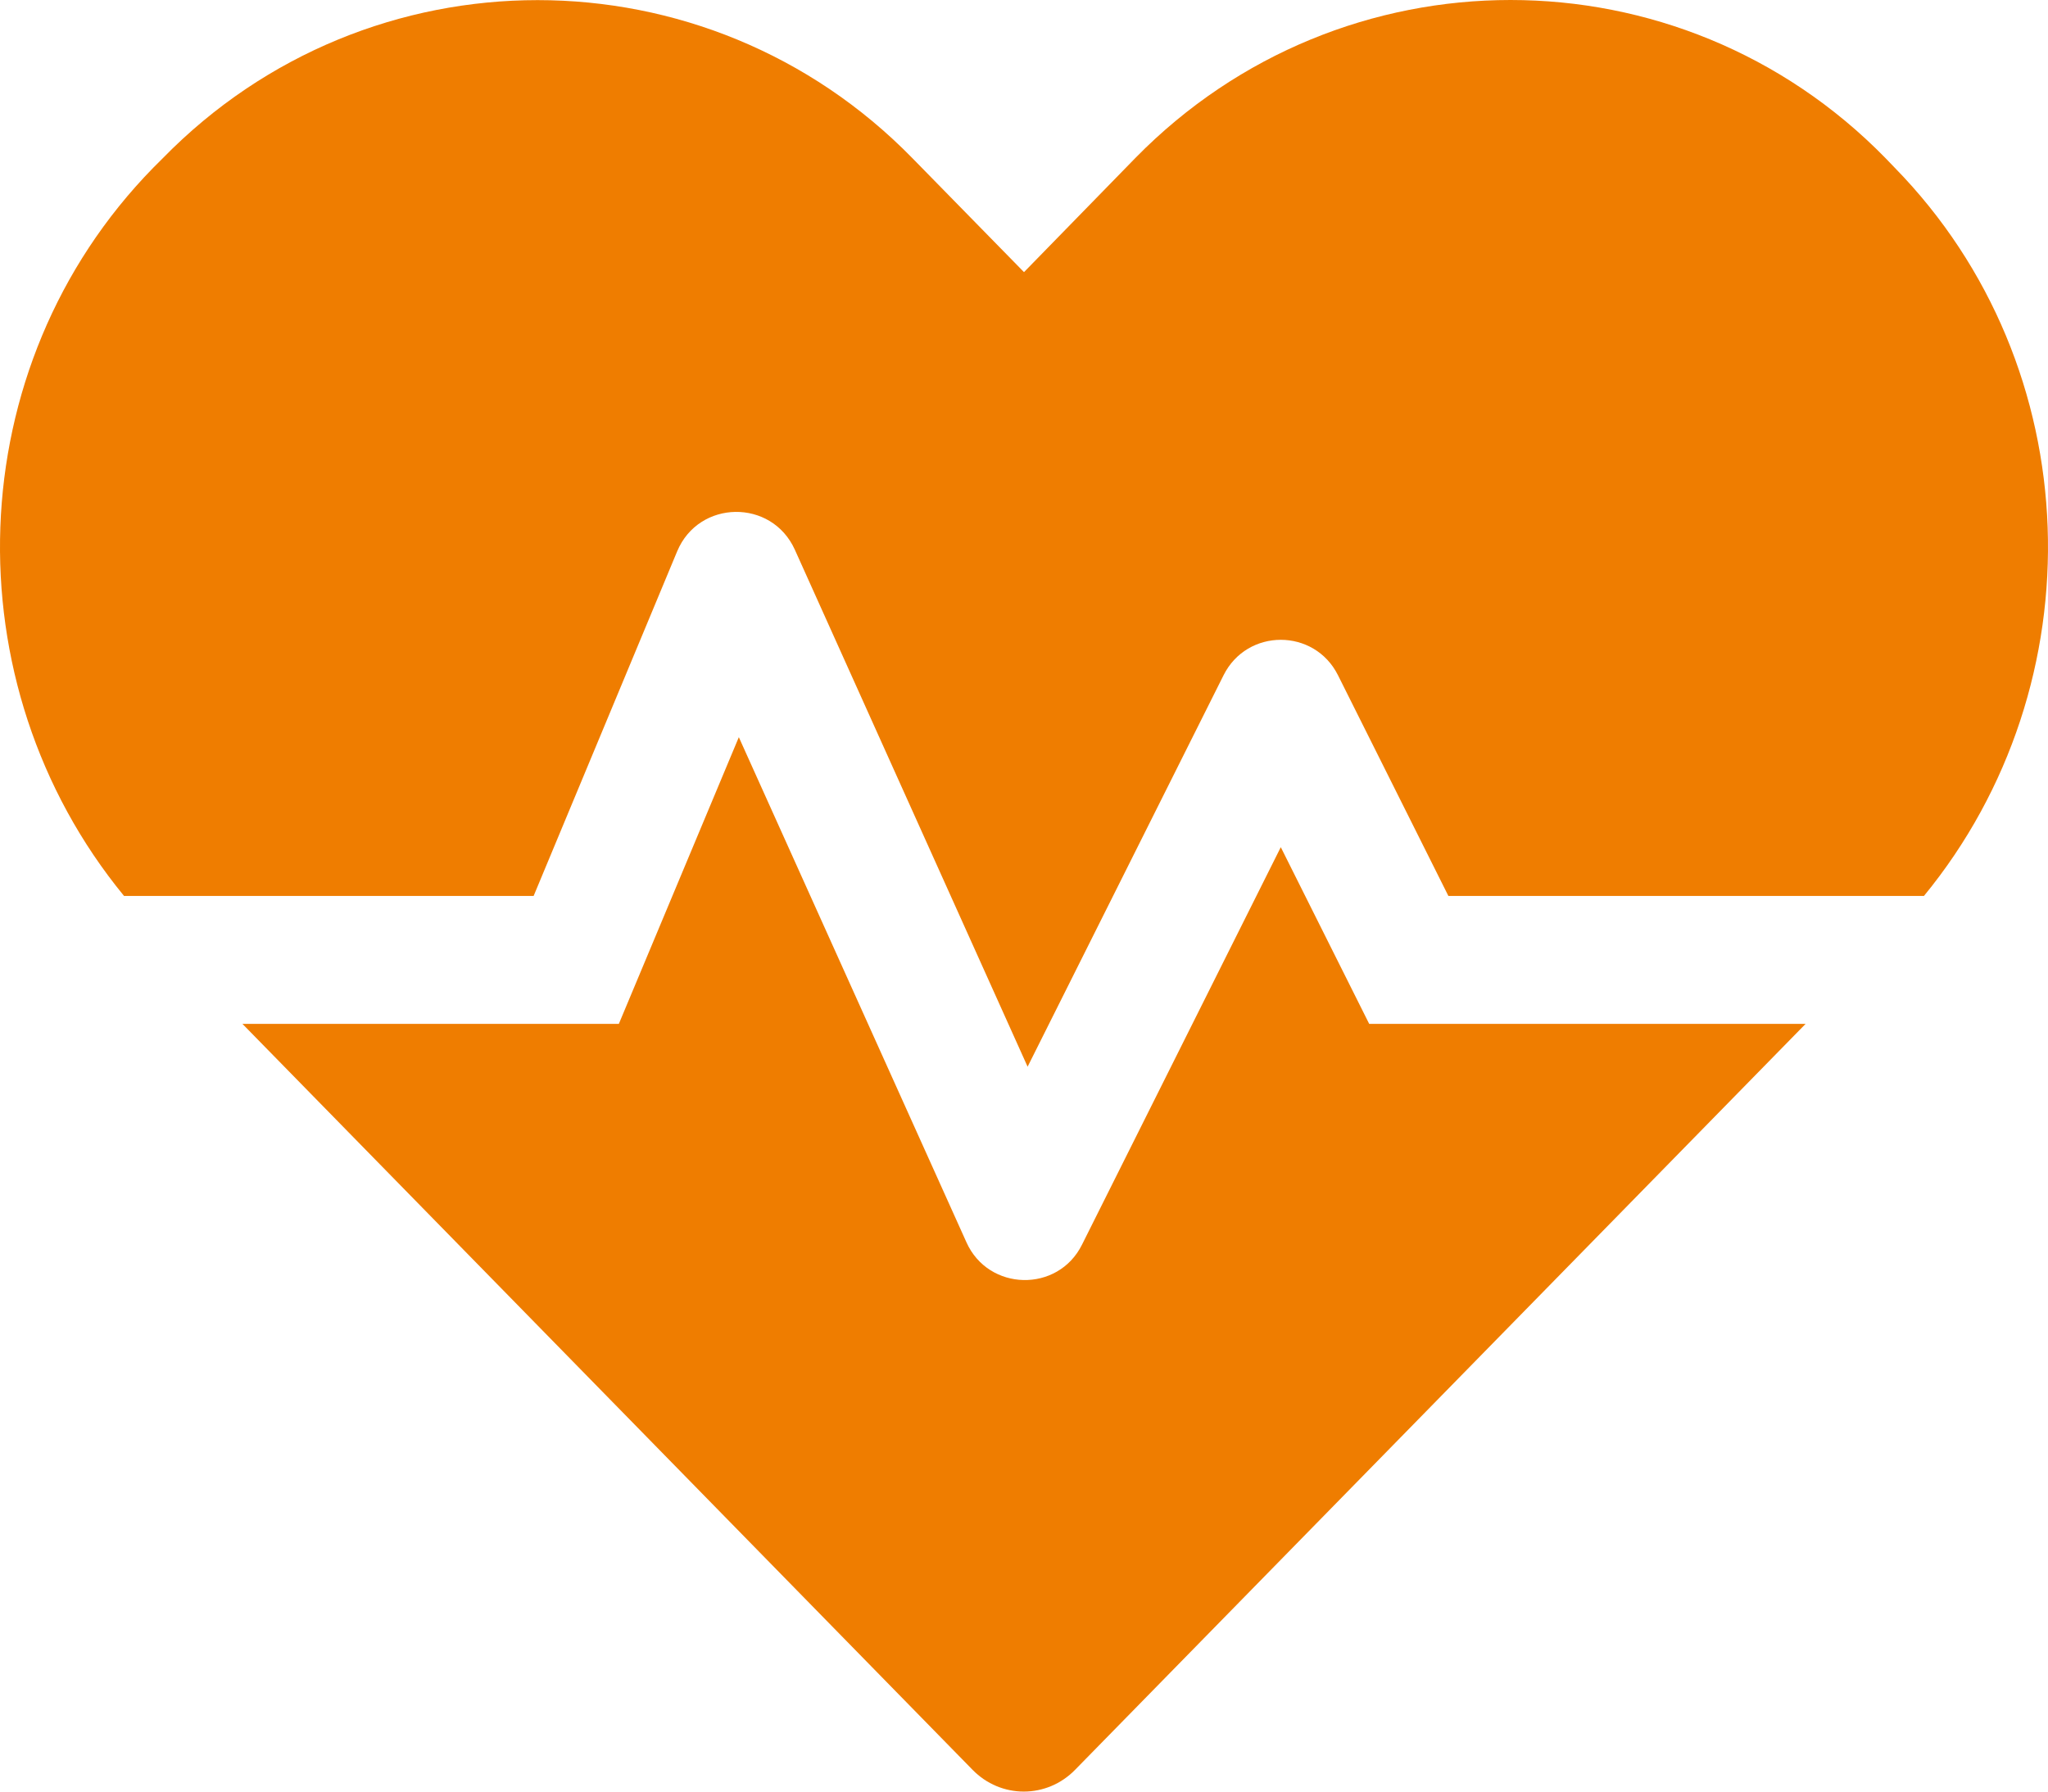 <?xml version="1.0" encoding="utf-8"?>
<!-- Generator: Adobe Illustrator 15.1.0, SVG Export Plug-In . SVG Version: 6.00 Build 0)  -->
<!DOCTYPE svg PUBLIC "-//W3C//DTD SVG 1.1//EN" "http://www.w3.org/Graphics/SVG/1.1/DTD/svg11.dtd">
<svg version="1.1" id="Ebene_1" focusable="false" xmlns="http://www.w3.org/2000/svg" xmlns:xlink="http://www.w3.org/1999/xlink"
	 x="0px" y="0px" width="120px" height="105px" viewBox="740 397.434 120 105" enable-background="new 740 397.434 120 105"
	 xml:space="preserve">
<path fill="#EF7D00" d="M815.046,447.084l-11.647,23.295c-1.406,2.836-5.484,2.742-6.773-0.141l-13.335-29.6l-7.031,16.804h-22.053
	l42.771,43.708c1.664,1.711,4.359,1.711,6.023,0l42.794-43.708h-25.568L815.046,447.084z M851.021,407.265l-0.563-0.585
	c-12.069-12.328-31.826-12.328-43.919,0L800,413.383l-6.539-6.679c-12.07-12.351-31.85-12.351-43.919,0l-0.563,0.562
	c-11.413,11.671-11.905,30.256-1.711,42.677h23.999l8.413-20.202c1.266-3.023,5.531-3.094,6.891-0.094l13.64,30.303l11.483-22.944
	c1.383-2.766,5.32-2.766,6.703,0l6.469,12.937h27.865C862.926,437.522,862.434,418.937,851.021,407.265L851.021,407.265z"/>
</svg>
